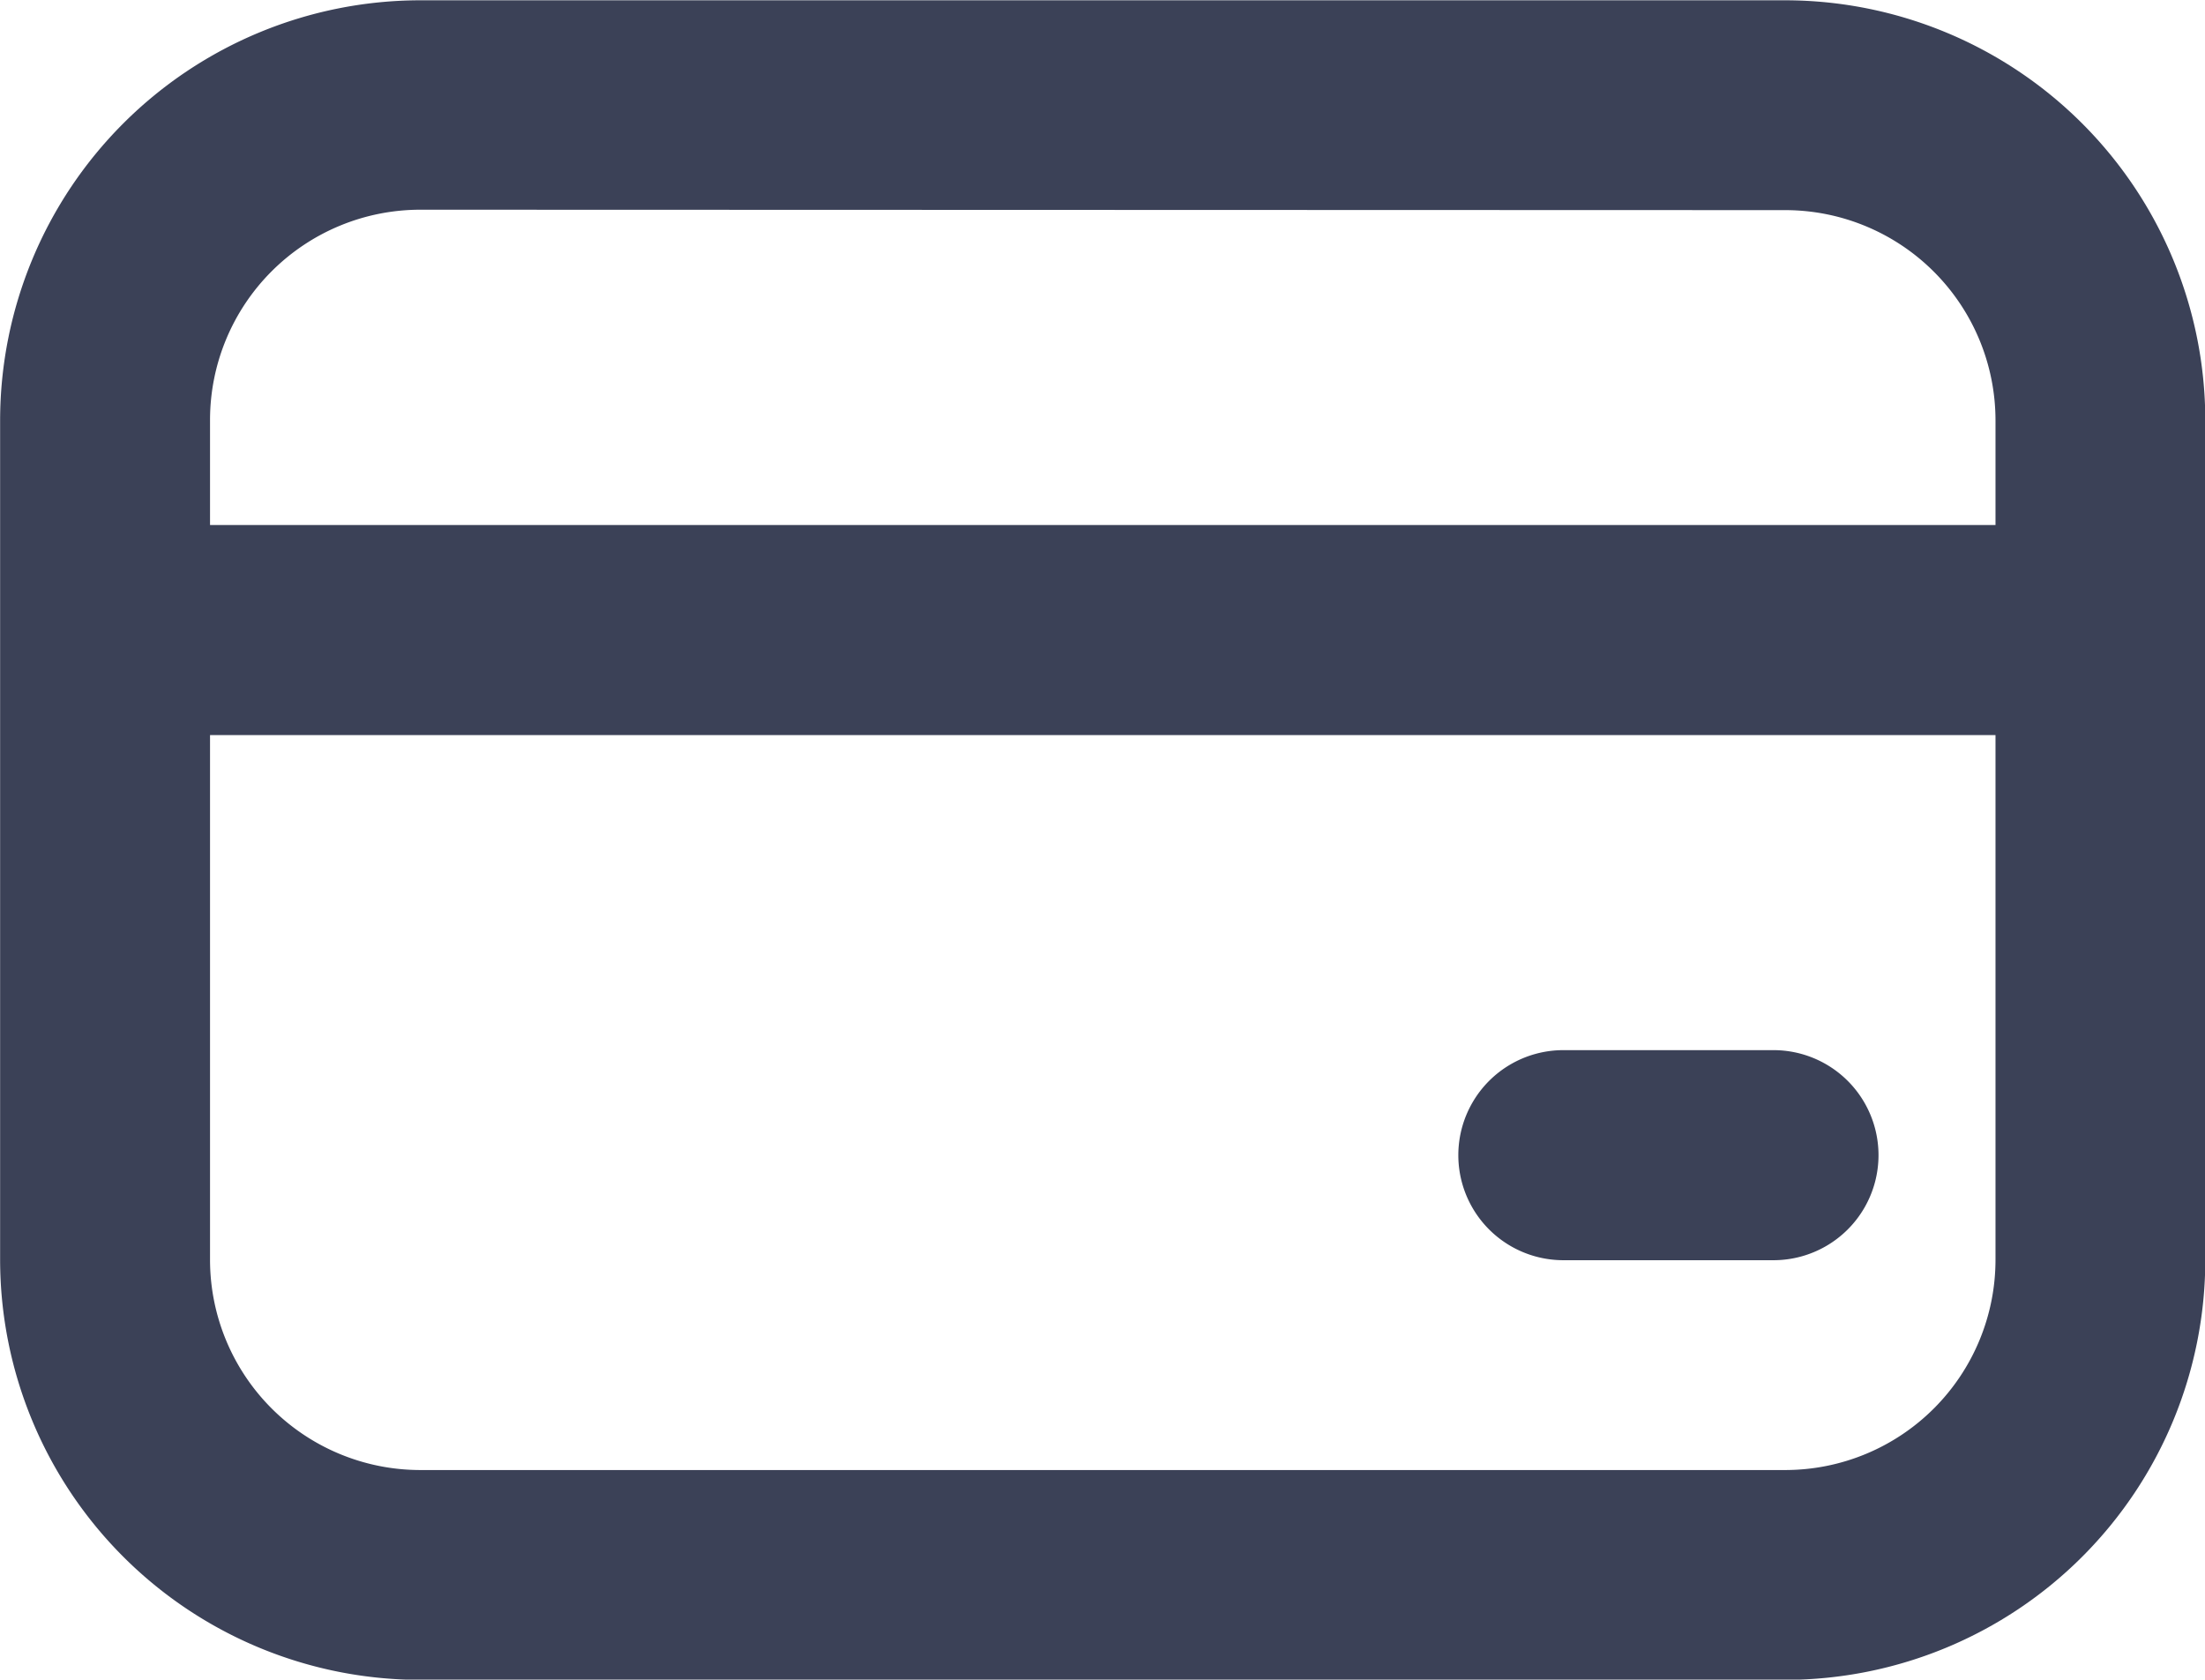 <svg xmlns="http://www.w3.org/2000/svg" viewBox="0 0 37.28 28.4">
  <g id="icon_34_" transform="translate(-254.342 -2072.695)">
    <path id="Caminho_3926" data-name="Caminho 3926" d="M287.411,2096.226H283.86a1.776,1.776,0,0,1,0-3.552h3.552a1.776,1.776,0,0,1,0,3.552Z" transform="translate(-3.086 -2.222)" fill="#3b4157"/>
    <path id="Caminho_3927" data-name="Caminho 3927" d="M288.3,2086.236H258.115a1.776,1.776,0,0,1,0-3.552H288.3a1.776,1.776,0,0,1,0,3.552Z" transform="translate(-0.222 -1.111)" fill="#3b4157"/>
    <path id="Caminho_3928" data-name="Caminho 3928" d="M284.528,2101.1H261.444a7.109,7.109,0,0,1-7.1-7.1V2079.8a7.109,7.109,0,0,1,7.1-7.1h23.083a7.109,7.109,0,0,1,7.1,7.1V2094A7.107,7.107,0,0,1,284.528,2101.1Zm-23.083-24.859a3.556,3.556,0,0,0-3.552,3.552V2094a3.556,3.556,0,0,0,3.552,3.552h23.083a3.556,3.556,0,0,0,3.552-3.552V2079.8a3.557,3.557,0,0,0-3.552-3.552Z" fill="#3b4157"/>
  </g>
</svg>